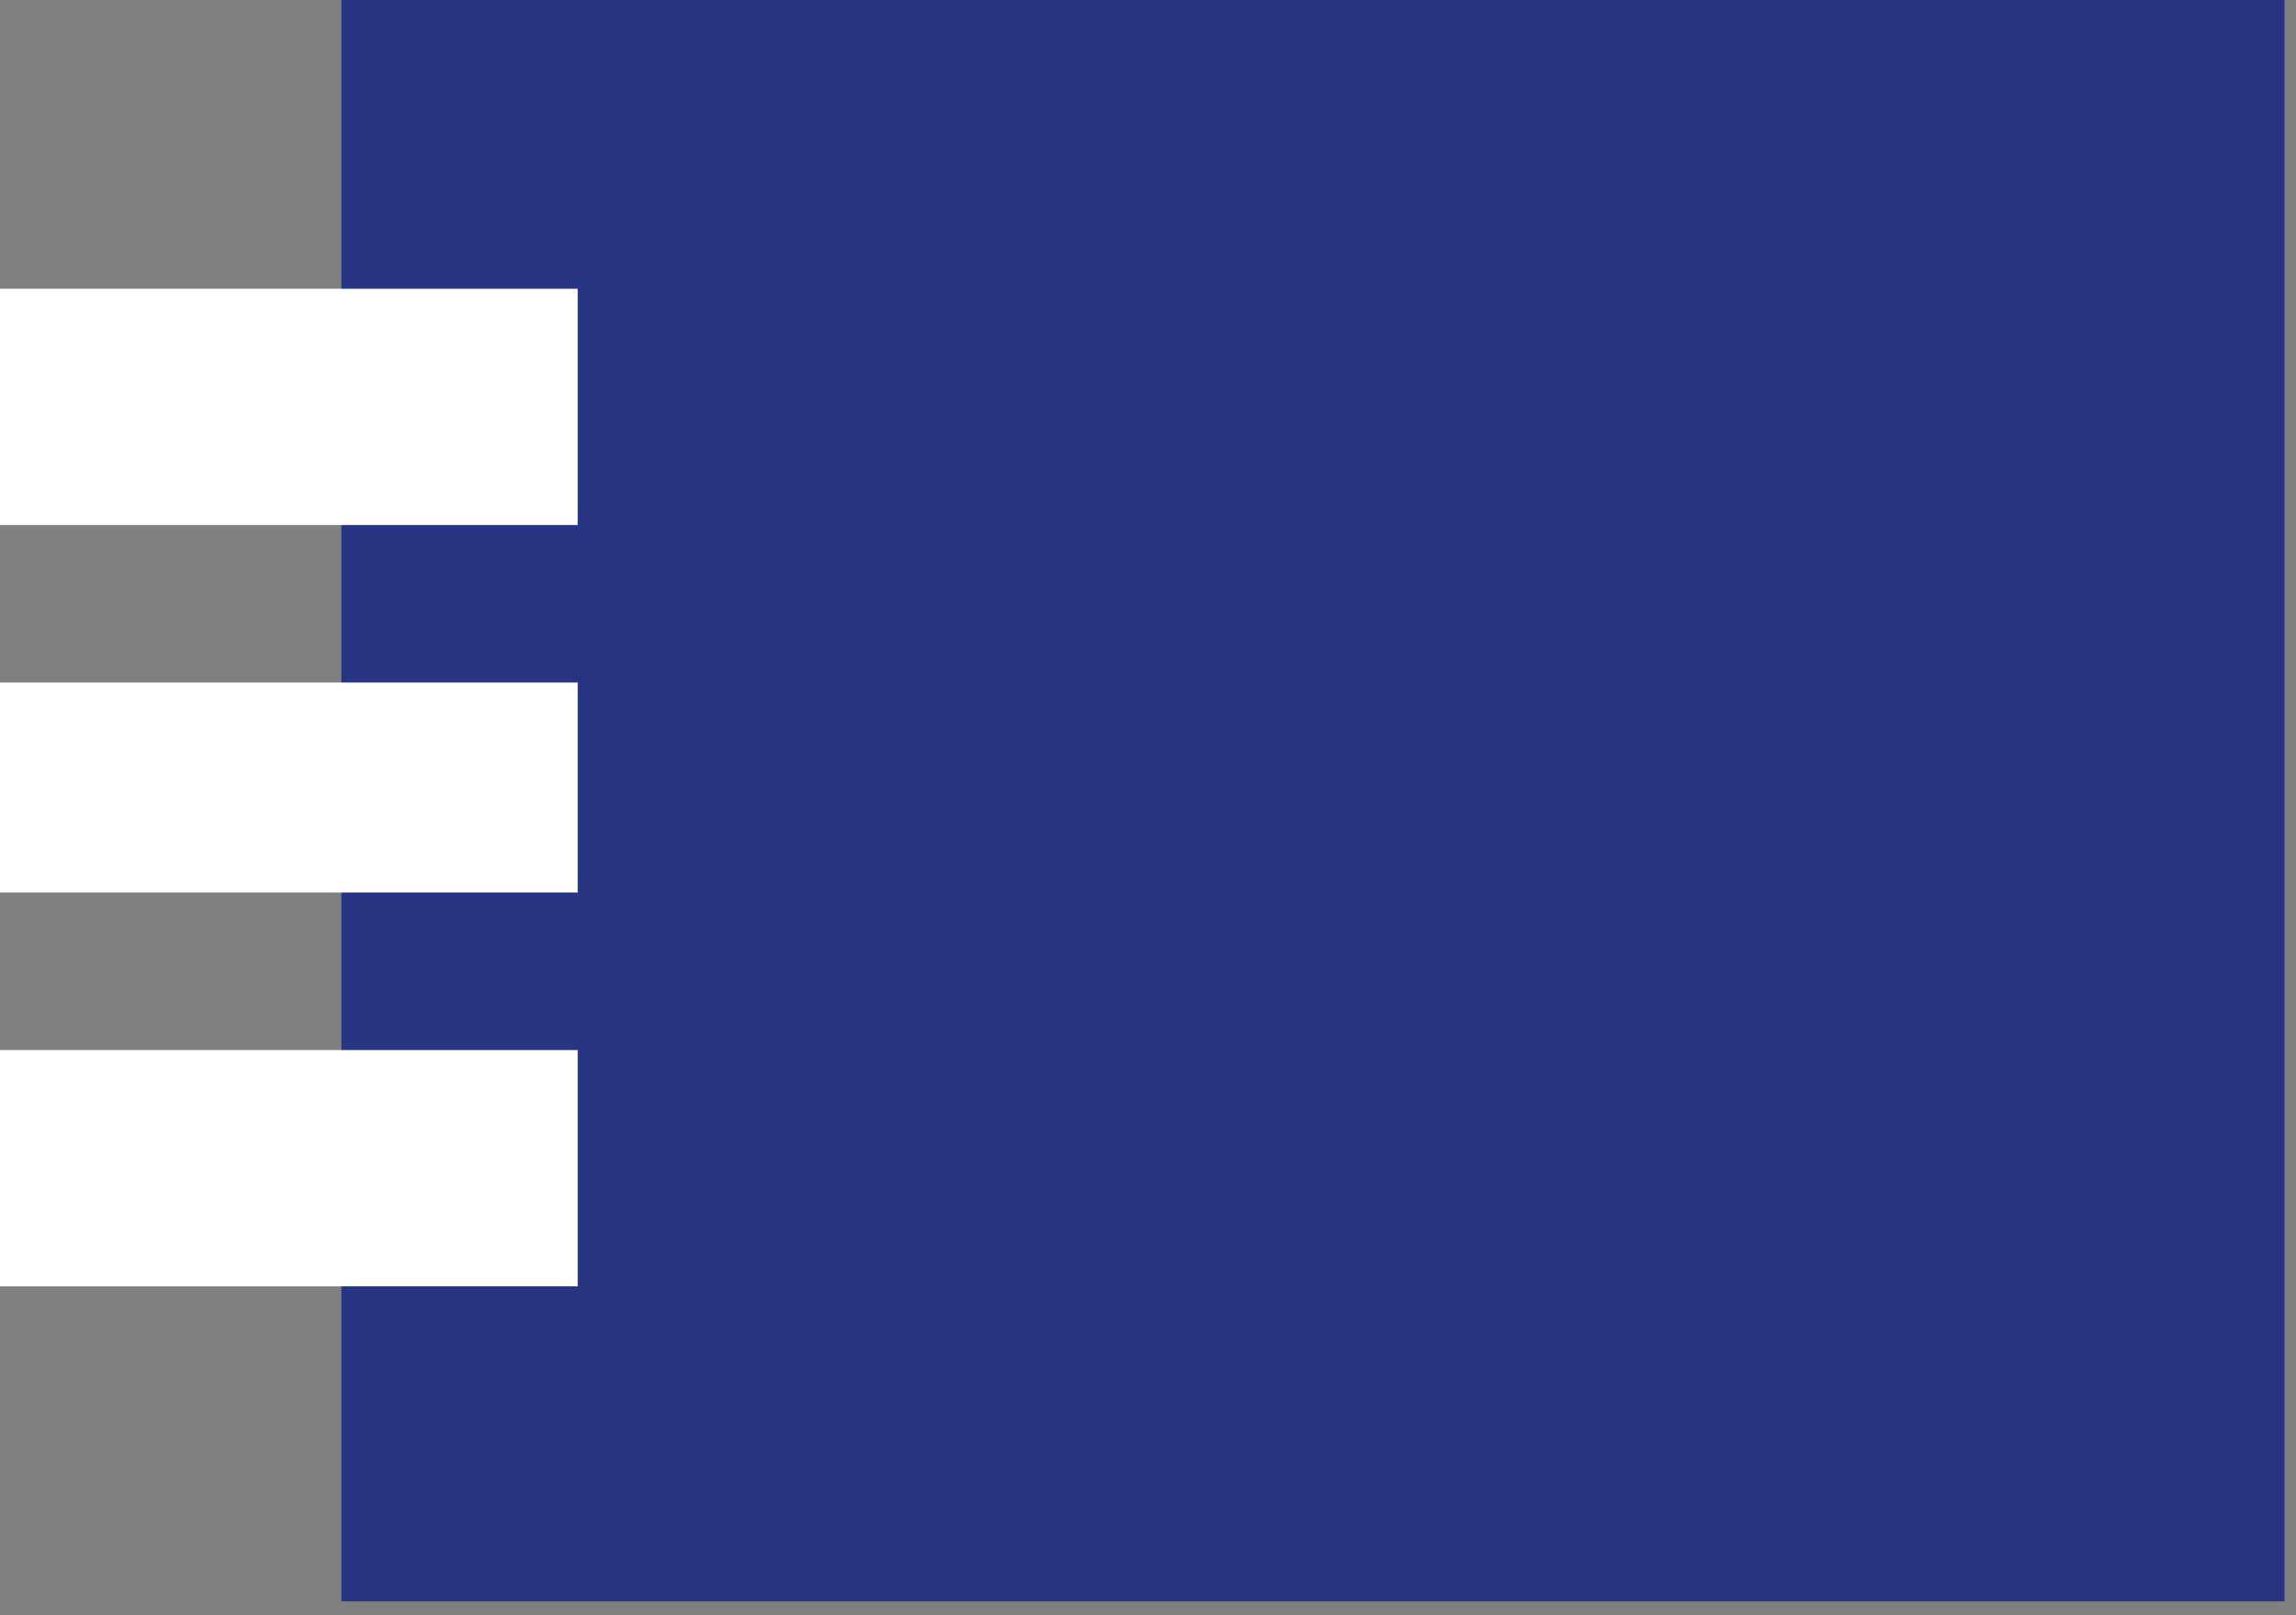 <?xml version="1.0" encoding="UTF-8"?>
<svg xmlns="http://www.w3.org/2000/svg" width="81" height="57" viewBox="0 0 81 57" fill="none">
  <rect x="0" y="0" width="81" height="57" fill="#808080" stroke="none"/>
  <rect x="12.043" width="68.552" height="56.51" fill="#283583"></rect>
  <rect x="-0" y="24.086" width="20.381" height="7.411" fill="white"></rect>
  <rect x="-0" y="10.19" width="20.381" height="8.337" fill="white"></rect>
  <rect x="-0" y="37.056" width="20.381" height="8.337" fill="white"></rect>
</svg>
